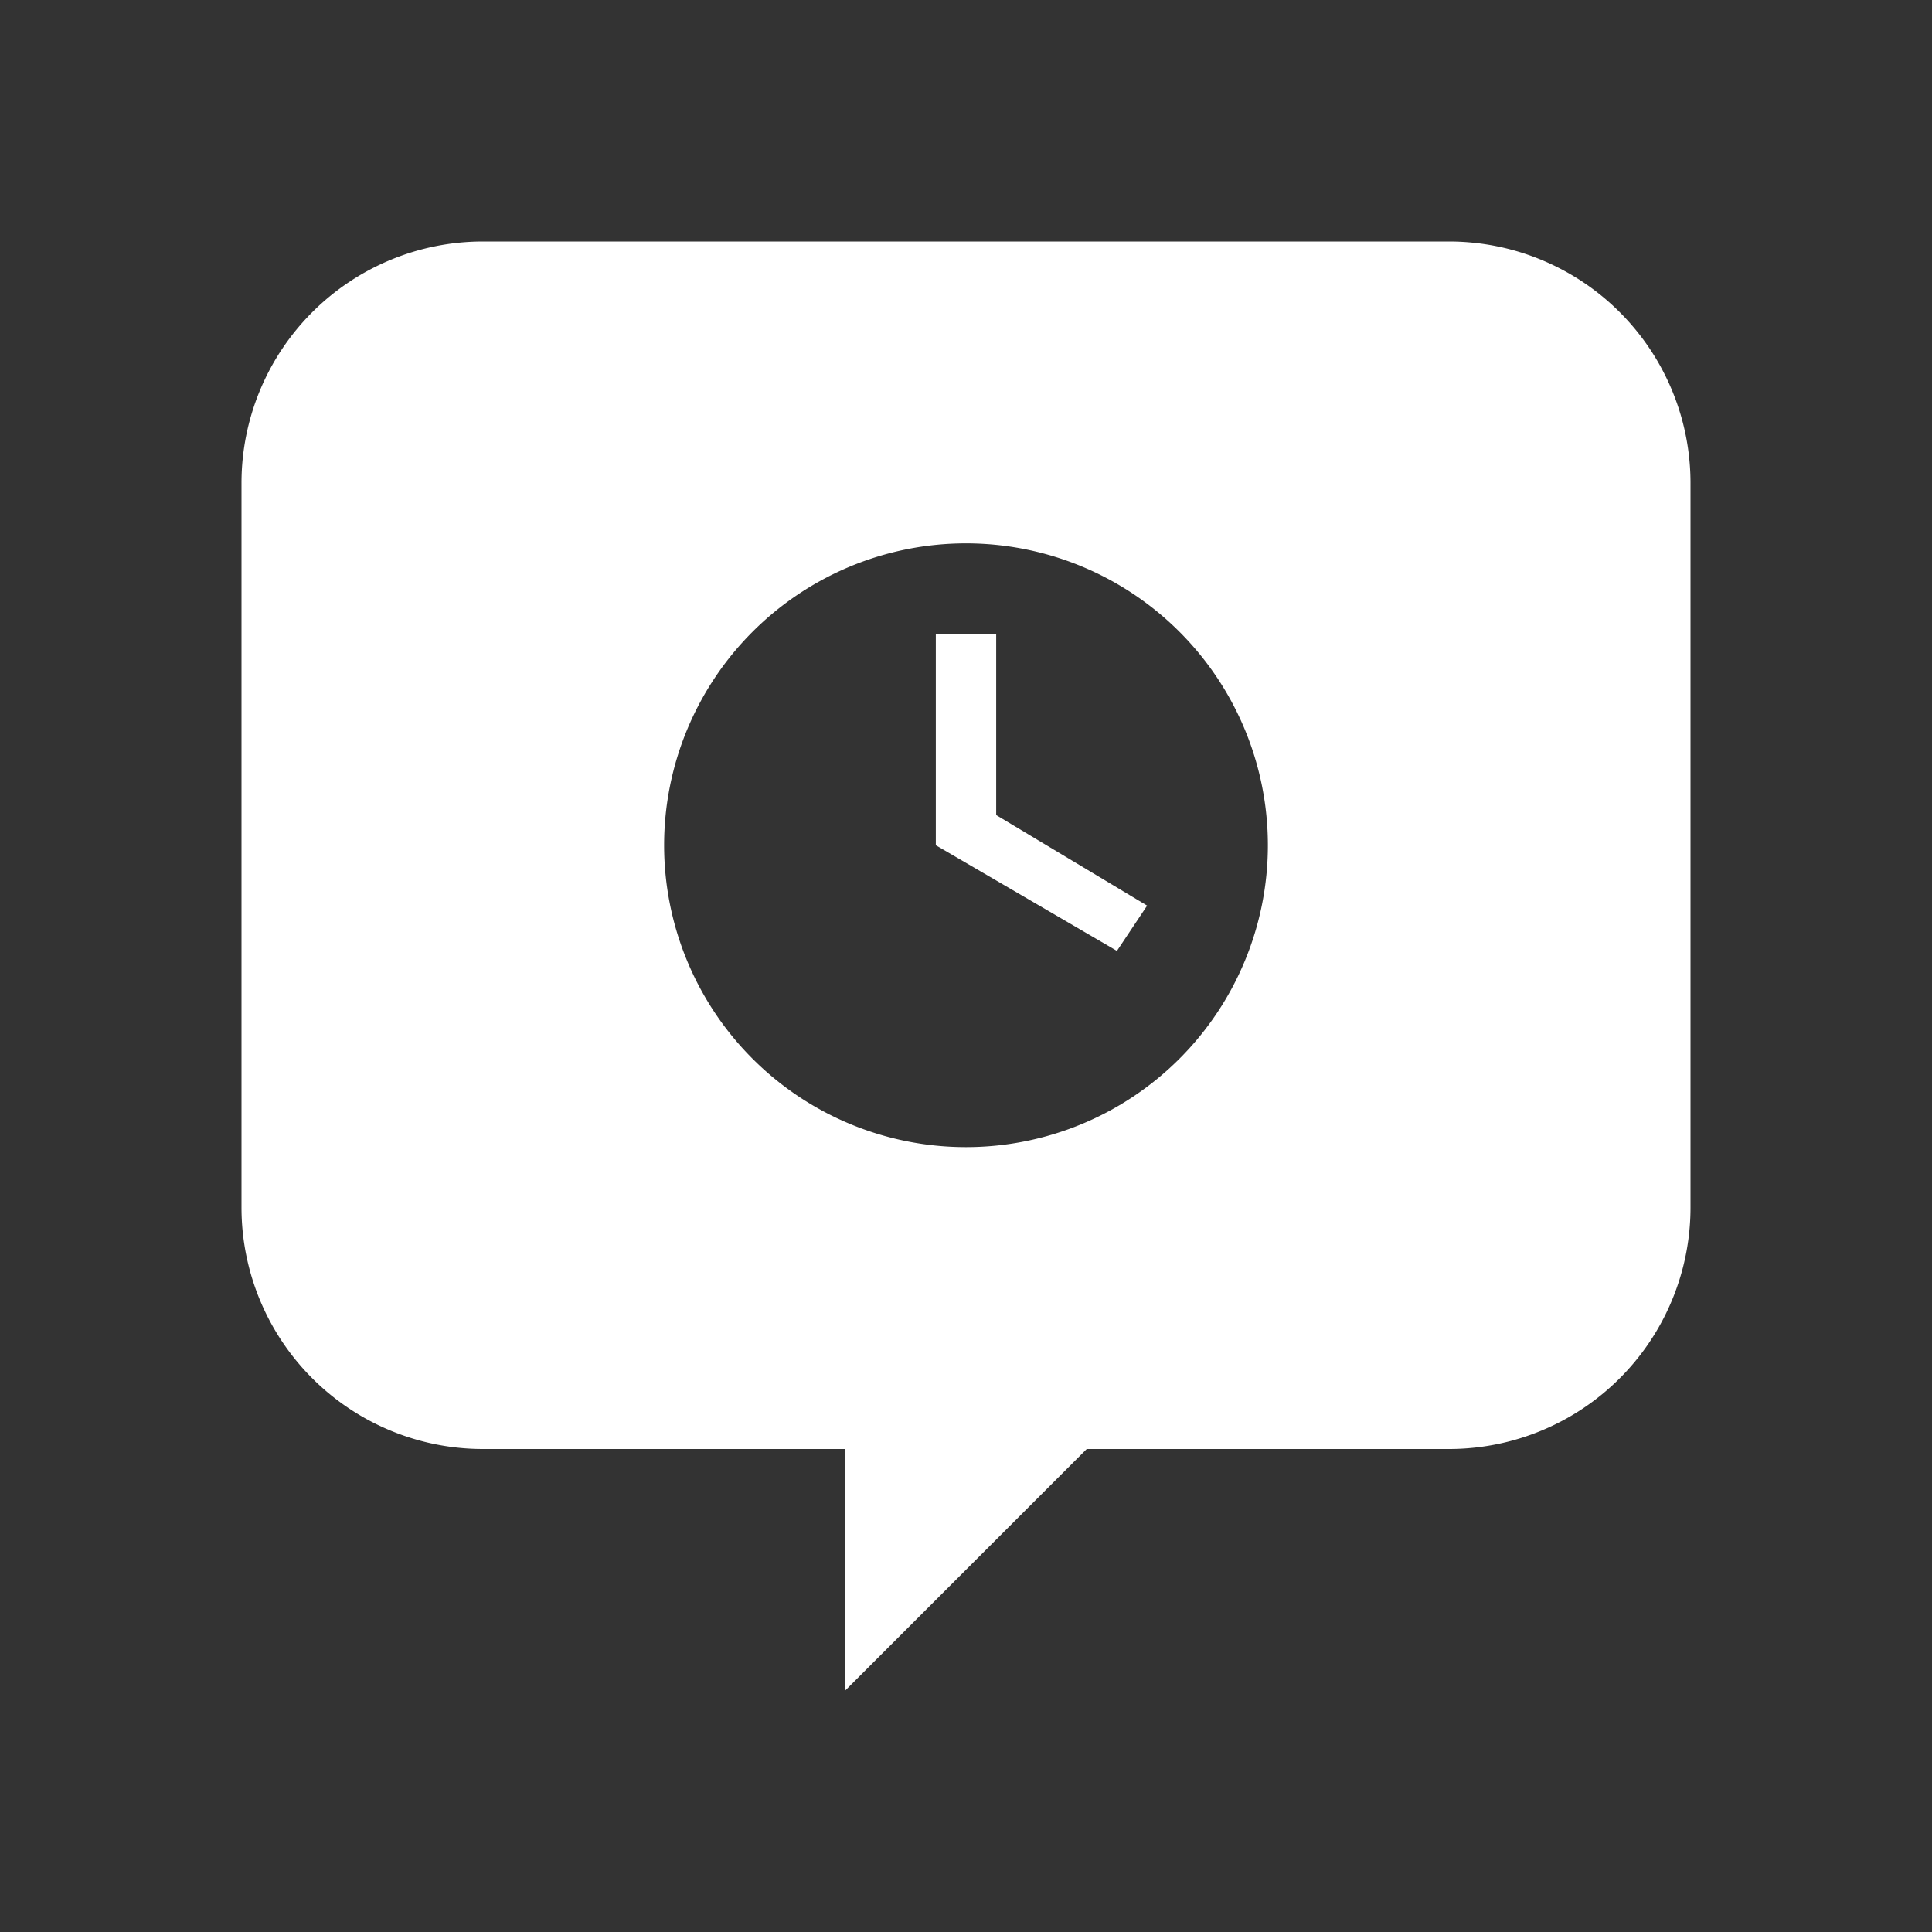 <?xml version="1.0" ?>
<svg xmlns="http://www.w3.org/2000/svg" width="256" height="256" viewBox="0 0 256 256">
    <rect x="0" y="0" width="256" height="256" fill="#333333" stroke="none"/>
    <path fill="white" d="M64 32h128a32 32 0 0132 32v96a32 32 0 01-32 32h-48l-32 32v-32H64a32 32 0 01-32-32V64a32 32 0 0132-32zm64 40a40 40 0 1040 40 40 40 0 00-40-40zm4 12v24l20 12-4 6-24-14V84z"/>
</svg>
